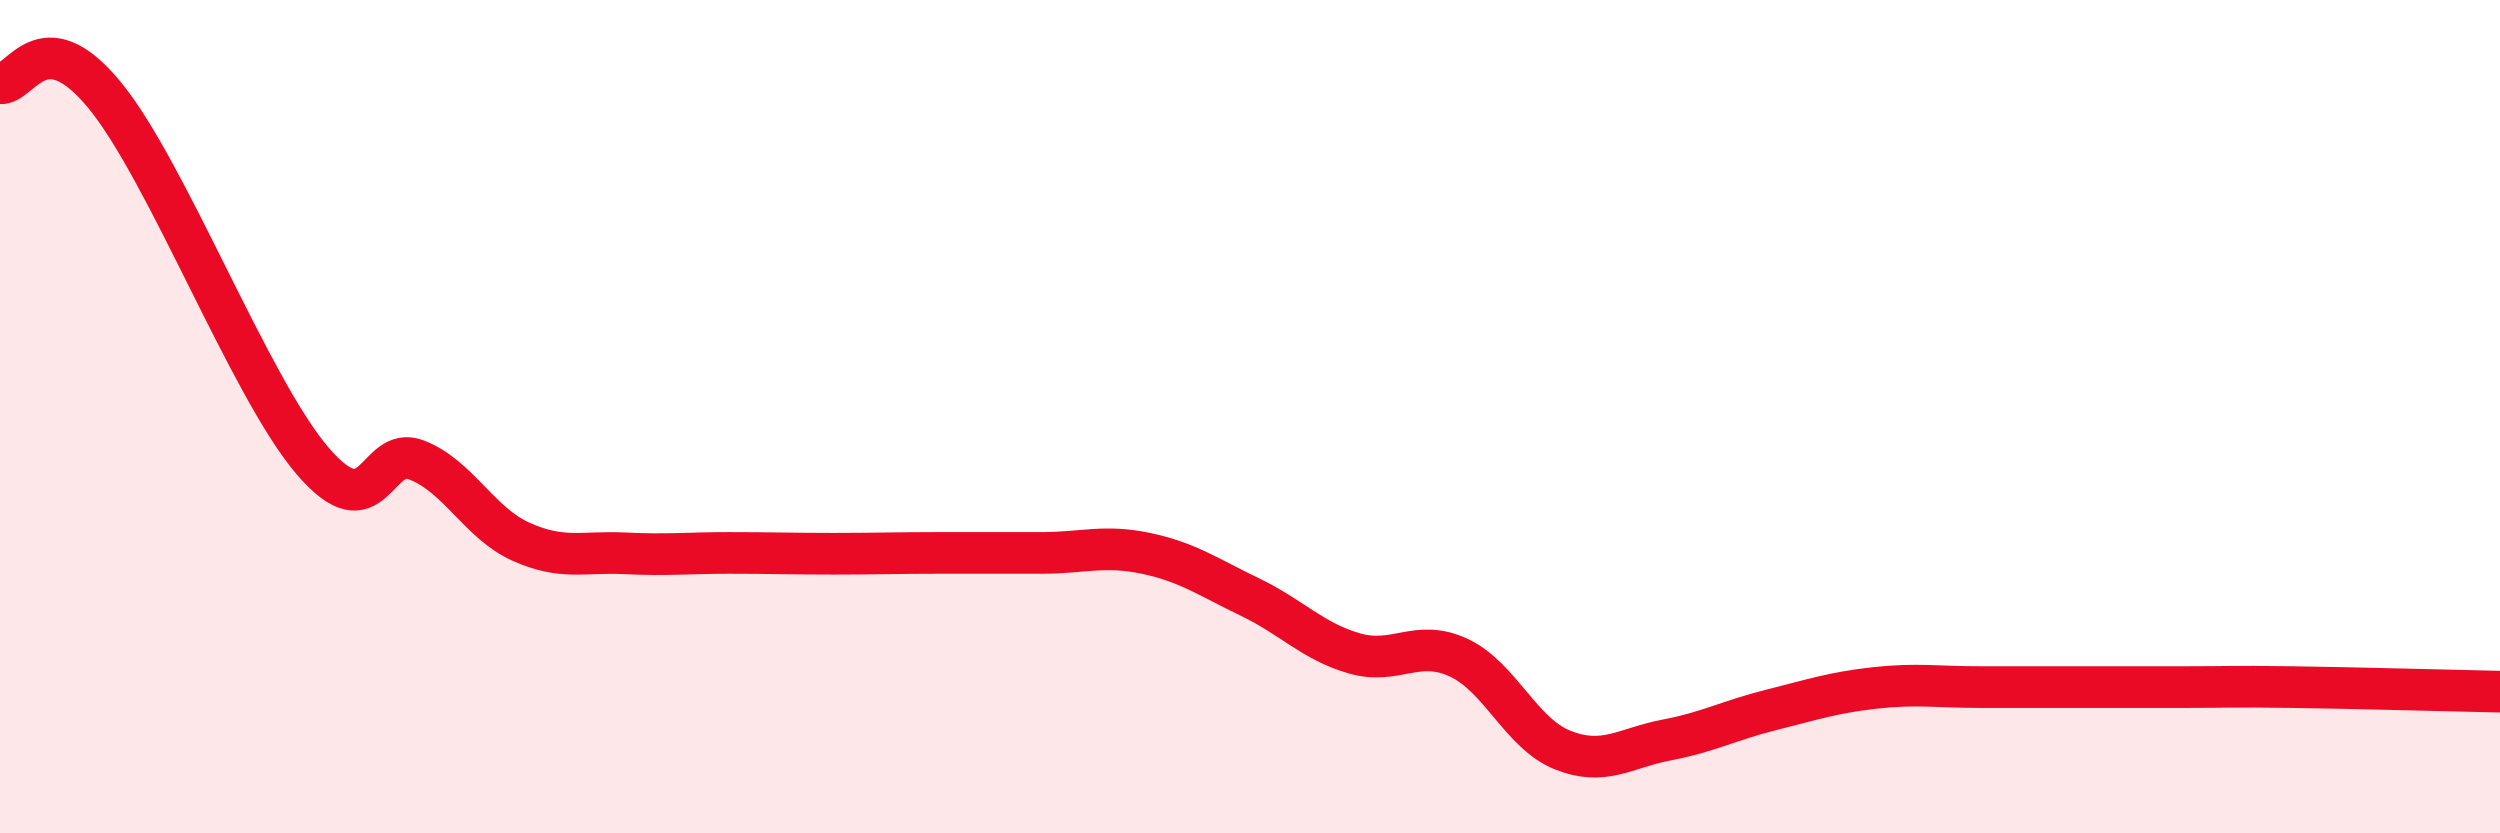 
    <svg width="60" height="20" viewBox="0 0 60 20" xmlns="http://www.w3.org/2000/svg">
      <path
        d="M 0,2 C 0.5,2.05 1,0.46 2.5,2.27 C 4,4.08 6,9.31 7.5,11.06 C 9,12.81 9,10.65 10,11.04 C 11,11.43 11.5,12.55 12.5,13 C 13.5,13.45 14,13.23 15,13.28 C 16,13.33 16.5,13.27 17.5,13.27 C 18.5,13.27 19,13.29 20,13.29 C 21,13.29 21.5,13.27 22.5,13.27 C 23.5,13.27 24,13.27 25,13.27 C 26,13.27 26.5,13.07 27.5,13.28 C 28.5,13.49 29,13.85 30,14.33 C 31,14.81 31.5,15.39 32.5,15.68 C 33.5,15.97 34,15.32 35,15.78 C 36,16.24 36.5,17.6 37.5,18 C 38.5,18.4 39,17.95 40,17.76 C 41,17.57 41.5,17.29 42.5,17.04 C 43.5,16.79 44,16.62 45,16.51 C 46,16.4 46.5,16.49 47.5,16.49 C 48.5,16.49 49,16.49 50,16.49 C 51,16.49 51.5,16.49 52.5,16.49 C 53.5,16.49 53.5,16.47 55,16.49 C 56.5,16.51 59,16.58 60,16.6L60 20L0 20Z"
        fill="#EB0A25"
        opacity="0.1"
        stroke-linecap="round"
        stroke-linejoin="round"
      />
      <path
        d="M 0,2 C 0.5,2.05 1,0.46 2.5,2.27 C 4,4.08 6,9.31 7.5,11.06 C 9,12.81 9,10.65 10,11.04 C 11,11.43 11.5,12.55 12.5,13 C 13.5,13.45 14,13.23 15,13.28 C 16,13.33 16.5,13.27 17.5,13.27 C 18.5,13.27 19,13.29 20,13.29 C 21,13.29 21.5,13.27 22.5,13.27 C 23.5,13.27 24,13.27 25,13.27 C 26,13.27 26.5,13.07 27.5,13.28 C 28.5,13.49 29,13.85 30,14.33 C 31,14.81 31.5,15.39 32.5,15.68 C 33.5,15.97 34,15.32 35,15.78 C 36,16.24 36.5,17.6 37.5,18 C 38.5,18.4 39,17.95 40,17.76 C 41,17.57 41.5,17.29 42.5,17.04 C 43.5,16.79 44,16.62 45,16.51 C 46,16.4 46.5,16.49 47.5,16.49 C 48.5,16.49 49,16.49 50,16.49 C 51,16.49 51.5,16.49 52.5,16.49 C 53.5,16.49 53.5,16.47 55,16.49 C 56.5,16.51 59,16.58 60,16.6"
        stroke="#EB0A25"
        stroke-width="1"
        fill="none"
        stroke-linecap="round"
        stroke-linejoin="round"
      />
    </svg>
  